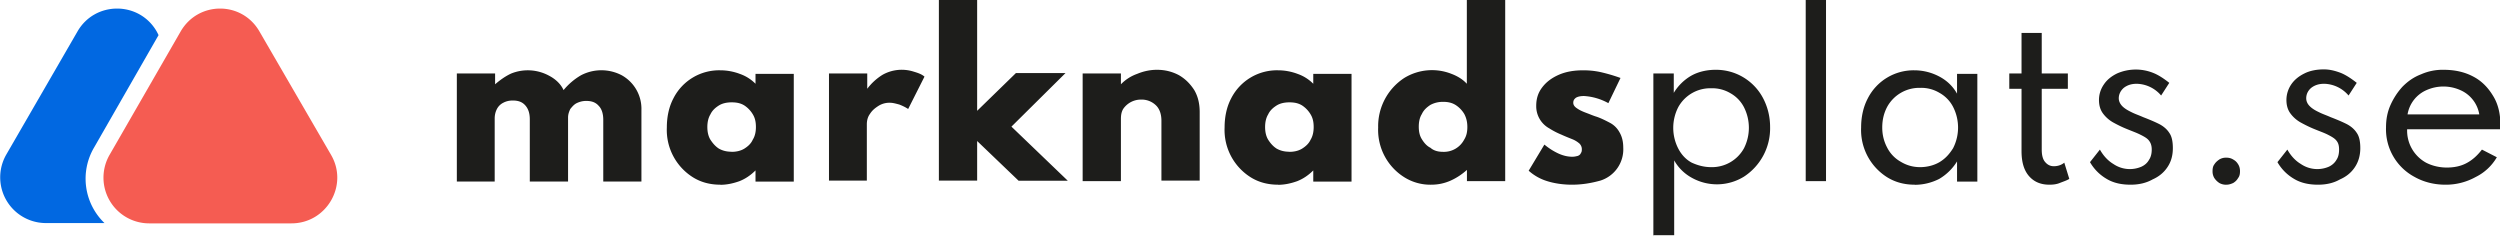 <svg xmlns="http://www.w3.org/2000/svg" fill="none" viewBox="0 0 245 24">
  <g clip-path="url(#a)">
    <path fill="#0168E1" d="m9.23 14.44 6.31-11-.18-.35c-1.72-3-6.05-3-7.77 0L.62 15.14a4.48 4.48 0 0 0 3.88 6.72h5.74a6.03 6.03 0 0 1-1.01-7.42Z"/>
    <path fill="#F55C52" d="m17.7 3.09-6.97 12.1a4.48 4.48 0 0 0 3.88 6.7h13.95c3.45 0 5.61-3.74 3.89-6.7l-7.02-12.1c-1.72-3-6-3-7.73 0Z"/>
    <path fill="#1D1D1B" d="M44.77 17.75V7.2h3.75v1.06c.57-.49 1.1-.84 1.59-1.06a4.36 4.36 0 0 1 3.7.22c.67.35 1.16.84 1.42 1.41a6.3 6.3 0 0 1 1.72-1.46 4.31 4.31 0 0 1 3.97 0 3.76 3.76 0 0 1 1.94 3.4v7.02h-3.74v-6.05c0-.57-.14-1.06-.44-1.36-.31-.36-.71-.49-1.24-.49-.35 0-.66.09-.93.22-.26.13-.44.35-.62.57-.13.27-.22.53-.22.84v6.27h-3.75V11.7c0-.57-.13-1.02-.44-1.37-.31-.35-.7-.48-1.24-.48-.35 0-.66.08-.92.22a1.4 1.4 0 0 0-.62.61c-.14.27-.22.58-.22.93v6.18h-3.71v-.04ZM70.6 18.1c-.98 0-1.86-.22-2.65-.7a5.47 5.47 0 0 1-2.6-4.9c0-1.06.21-2.04.65-2.87a5.02 5.02 0 0 1 4.6-2.74c.66 0 1.32.13 1.9.35a4 4 0 0 1 1.54.97v-.97h3.75V17.8h-3.75v-1.1c-.49.49-1.02.84-1.59 1.06-.62.22-1.24.35-1.85.35Zm1.1-3.22c.44 0 .88-.09 1.24-.31.35-.22.66-.49.83-.88.23-.36.31-.8.31-1.24 0-.48-.08-.88-.3-1.24a2.68 2.68 0 0 0-.84-.88c-.36-.22-.75-.3-1.24-.3-.44 0-.88.08-1.24.3-.35.22-.66.49-.84.88-.22.36-.3.8-.3 1.24 0 .44.08.88.3 1.24.23.35.49.66.84.88.4.22.8.3 1.24.3ZM81.24 17.75V7.2h3.75v1.5a5.5 5.5 0 0 1 1.5-1.37 3.84 3.84 0 0 1 3.05-.31c.44.13.8.26 1.06.49L89 10.68c-.26-.17-.52-.3-.88-.44-.35-.09-.61-.17-.92-.17a2 2 0 0 0-1.1.3c-.36.23-.63.45-.85.8-.22.3-.3.66-.3 1.02v5.51h-3.71v.05ZM92.01 17.75V0h3.75v10.86l3.8-3.7h4.86l-5.3 5.25 5.52 5.3h-4.82l-4.06-3.89v3.88h-3.75v.05ZM106.1 17.75V7.2h3.75v1.06c.44-.45.97-.8 1.59-1.02.62-.26 1.28-.4 1.94-.4.8 0 1.5.18 2.16.53.62.36 1.1.84 1.5 1.46.36.62.53 1.32.53 2.16v6.71h-3.75v-5.87c0-.62-.17-1.15-.53-1.5a2 2 0 0 0-1.46-.57 2.1 2.1 0 0 0-1.76.92c-.18.31-.22.62-.22 1.02v6.05h-3.75ZM125.26 18.1c-.98 0-1.86-.22-2.65-.7a5.47 5.47 0 0 1-2.6-4.9c0-1.06.21-2.04.65-2.87a5.03 5.03 0 0 1 4.6-2.74c.66 0 1.32.13 1.9.35a4 4 0 0 1 1.54.97v-.97h3.75V17.8h-3.75v-1.1c-.49.49-1.02.84-1.59 1.06-.62.22-1.24.35-1.85.35Zm1.1-3.22c.44 0 .88-.09 1.24-.31.35-.22.66-.49.84-.88.22-.36.3-.8.3-1.24 0-.48-.08-.88-.3-1.24a2.68 2.68 0 0 0-.84-.88c-.36-.22-.75-.3-1.24-.3-.44 0-.88.08-1.24.3-.35.22-.66.49-.84.88-.22.36-.3.8-.3 1.24 0 .44.08.88.3 1.24.22.35.49.66.84.88.4.22.8.3 1.24.3ZM140.27 18.1a4.8 4.8 0 0 1-2.6-.7 5.47 5.47 0 0 1-2.61-4.9 5.64 5.64 0 0 1 2.56-4.86 5.2 5.2 0 0 1 4.63-.4c.58.22 1.1.53 1.5.97V0h3.76v17.75h-3.75v-1.1c-.49.44-1.02.79-1.6 1.05-.61.27-1.23.4-1.9.4Zm1.15-3.22a2.24 2.24 0 0 0 2.07-1.2c.22-.35.31-.74.31-1.23 0-.48-.09-.88-.3-1.28a2.68 2.68 0 0 0-.85-.88c-.35-.22-.75-.31-1.23-.31-.44 0-.84.09-1.24.3-.35.23-.66.5-.84.9-.22.34-.3.79-.3 1.23 0 .48.08.88.3 1.23.22.36.49.67.84.84.35.31.8.4 1.24.4ZM154.04 18.1c-.88 0-1.72-.13-2.42-.35a4.82 4.82 0 0 1-1.81-1.02l1.54-2.56c.49.4.93.67 1.41.89.5.22.93.3 1.33.3.22 0 .35-.04.53-.08.13-.05.26-.14.3-.27.1-.13.1-.26.1-.4 0-.22-.1-.4-.22-.53a2.5 2.5 0 0 0-.62-.4c-.31-.13-.67-.26-1.15-.48a7.5 7.5 0 0 1-1.2-.62 2.47 2.47 0 0 1-1.28-2.2c0-.71.18-1.28.58-1.81.4-.53.93-.93 1.63-1.24.71-.31 1.5-.44 2.39-.44.53 0 1.06.04 1.68.17.61.14 1.23.31 1.98.58l-1.19 2.47a5.6 5.6 0 0 0-2.38-.7c-.31 0-.58.04-.8.17-.17.13-.26.27-.26.49 0 .22.13.4.4.57.26.18.57.31.92.44.35.13.66.27.97.36.49.17.93.4 1.33.61.4.22.7.53.92.93.23.4.36.88.36 1.5a3.21 3.21 0 0 1-2.25 3.22c-.84.23-1.73.4-2.79.4ZM162.03 23.14V7.2h2v1.9a4.82 4.82 0 0 1 1.71-1.68c.71-.4 1.55-.58 2.39-.58a5.2 5.2 0 0 1 4.63 2.74c.45.84.71 1.81.71 2.87a5.65 5.65 0 0 1-2.56 4.86 5.04 5.04 0 0 1-5.08.13 4.42 4.42 0 0 1-1.76-1.72v7.33h-2.03v.09Zm5.66-6.76a3.58 3.58 0 0 0 3.22-1.85 4.45 4.45 0 0 0 0-4.02 3.3 3.3 0 0 0-1.32-1.37 3.48 3.48 0 0 0-1.9-.49 3.58 3.58 0 0 0-3.22 1.85 4.44 4.44 0 0 0 0 4.06c.3.58.74 1.07 1.32 1.38.57.26 1.19.44 1.9.44ZM176.96 17.75V0h1.99v17.75h-2ZM187.64 18.1c-.97 0-1.85-.22-2.65-.7a5.47 5.47 0 0 1-2.6-4.9c0-1.06.22-2.04.66-2.87a5.03 5.03 0 0 1 4.55-2.74c.88 0 1.72.22 2.47.62.75.4 1.33.97 1.72 1.67V7.24h1.99V17.8h-1.99v-1.98a5.07 5.07 0 0 1-1.76 1.72c-.7.35-1.5.57-2.39.57Zm.53-1.72c.7 0 1.37-.18 1.9-.49.58-.35.97-.79 1.33-1.36a4.45 4.45 0 0 0 0-4.06 3.3 3.3 0 0 0-1.33-1.37 3.48 3.48 0 0 0-1.9-.49 3.59 3.59 0 0 0-3.22 1.85c-.31.58-.49 1.24-.49 2.04 0 .75.18 1.4.49 1.98a3.3 3.3 0 0 0 1.32 1.37c.58.35 1.2.53 1.9.53ZM200.84 18.1c-.88 0-1.54-.3-2.03-.88-.48-.58-.7-1.37-.7-2.43V8.7h-1.2V7.2h1.2V3.23h1.98V7.2h2.56v1.5h-2.56v5.96c0 .53.1.93.31 1.19.22.27.49.44.88.44.4 0 .76-.13 1.02-.35l.49 1.59c-.27.17-.58.26-.93.4-.31.13-.66.17-1.02.17ZM208.8 18.1c-.9 0-1.69-.17-2.35-.57a4.47 4.47 0 0 1-1.63-1.64l.97-1.23c.35.62.8 1.1 1.32 1.41a2.86 2.86 0 0 0 2.74.27c.31-.14.58-.36.75-.67.18-.26.27-.61.27-1.01s-.1-.66-.27-.88c-.17-.23-.48-.4-.84-.58-.35-.18-.83-.35-1.36-.57-.45-.18-.89-.4-1.29-.62-.4-.22-.75-.53-1.01-.88-.27-.36-.4-.8-.4-1.33 0-.57.18-1.1.49-1.54.3-.45.75-.8 1.28-1.06a4.58 4.58 0 0 1 3.58-.04c.52.21 1.05.57 1.54.96l-.8 1.24a3.23 3.23 0 0 0-2.38-1.15c-.53 0-.93.13-1.28.4-.3.26-.49.62-.49 1.02 0 .3.14.57.36.79.22.22.53.4.88.57.35.18.75.31 1.15.49.57.22 1.1.44 1.54.66.44.22.8.53 1.02.88.26.36.35.89.35 1.5 0 .71-.17 1.33-.53 1.86-.35.53-.84.93-1.45 1.2-.62.35-1.33.52-2.17.52ZM218.2 18.1a1.3 1.3 0 0 1-.71-.17 1.7 1.7 0 0 1-.49-.49 1.24 1.24 0 0 1-.17-.66c0-.27.04-.49.17-.66.14-.23.31-.36.49-.49.22-.13.44-.18.66-.18.27 0 .49.05.7.18.23.13.36.26.5.49.13.22.17.44.17.66 0 .26-.04.48-.18.66-.13.22-.26.35-.48.49-.18.08-.4.17-.66.17ZM227.16 18.1c-.88 0-1.68-.17-2.34-.57a4.46 4.46 0 0 1-1.63-1.64l.97-1.23c.35.62.8 1.1 1.32 1.41a2.86 2.86 0 0 0 2.74.27c.3-.14.57-.36.75-.67.18-.26.26-.61.26-1.01s-.08-.66-.26-.88c-.18-.23-.49-.4-.84-.58-.35-.18-.84-.35-1.37-.57-.44-.18-.88-.4-1.28-.62-.4-.22-.75-.53-1.01-.88-.27-.36-.4-.8-.4-1.33 0-.57.18-1.1.48-1.54.31-.45.75-.8 1.28-1.06.53-.27 1.2-.4 1.9-.4.58 0 1.1.13 1.68.35.53.22 1.06.58 1.55.97l-.8 1.24a3.24 3.24 0 0 0-2.38-1.15c-.53 0-.93.13-1.28.4-.31.26-.49.62-.49 1.02 0 .3.13.57.36.79.22.22.52.4.88.57.35.18.75.31 1.15.49.57.22 1.1.44 1.54.66.44.22.8.53 1.02.88.26.36.35.89.35 1.5 0 .71-.18 1.33-.53 1.86-.35.53-.84.93-1.46 1.2-.61.35-1.32.52-2.16.52ZM239.65 18.1c-1.1 0-2.12-.26-3-.75a5.29 5.29 0 0 1-2.82-4.86c0-.79.13-1.5.44-2.2.3-.67.7-1.28 1.19-1.81.53-.53 1.1-.93 1.81-1.2a5.2 5.2 0 0 1 2.2-.44c1.11 0 2.08.22 2.92.67.84.44 1.46 1.1 1.94 1.9.49.79.71 1.76.71 2.82v.22c0 .04 0 .13-.04.22h-9.1a3.58 3.58 0 0 0 1.85 3.27c.58.3 1.29.48 2.04.48.7 0 1.37-.13 1.94-.44.57-.3 1.06-.75 1.5-1.32l1.46.75a4.9 4.9 0 0 1-2.08 1.94 6 6 0 0 1-2.96.75Zm-3.7-6.89h7.02a3.16 3.16 0 0 0-1.86-2.38 4.07 4.07 0 0 0-3.31 0 3.16 3.16 0 0 0-1.86 2.38Z"/>
  </g>
  <defs>
    <clipPath id="a">
      <path fill="#fff" d="M0 0h245v23.14H0z"/>
    </clipPath>
  </defs>
</svg>
